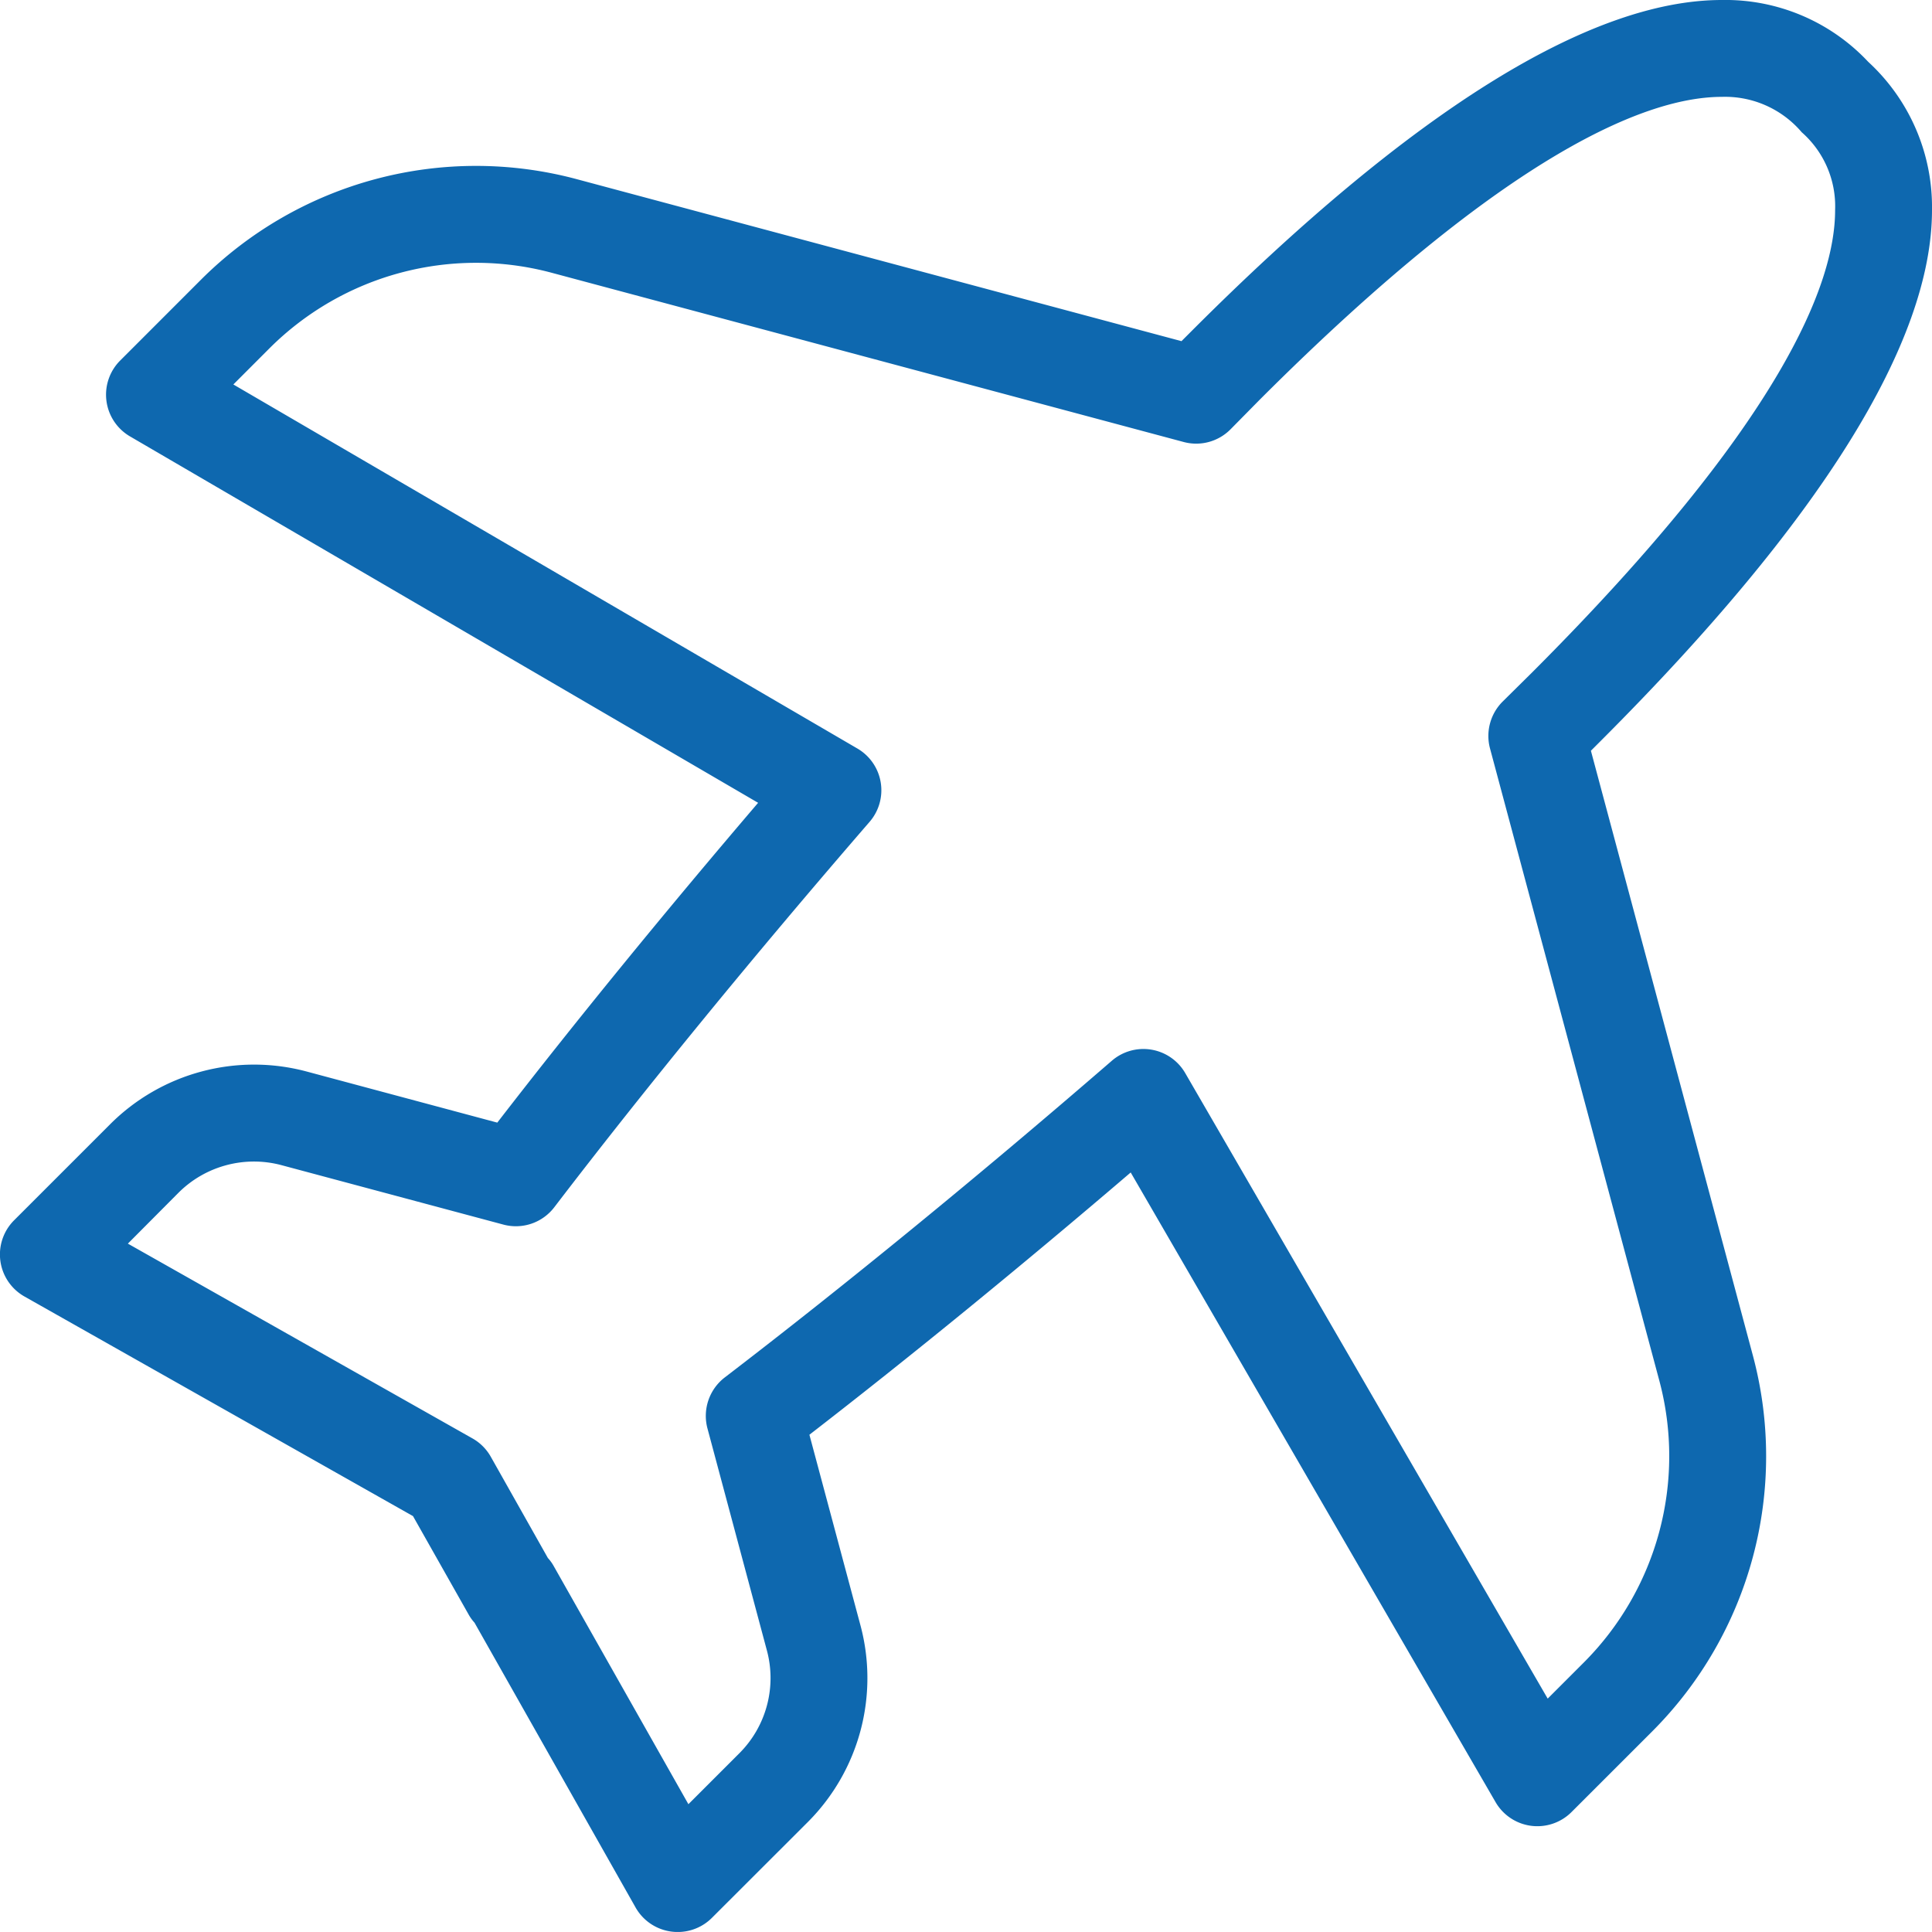 <svg id="ind-icon-4" xmlns="http://www.w3.org/2000/svg" xmlns:xlink="http://www.w3.org/1999/xlink" width="60" height="59.999" viewBox="0 0 60 59.999">
  <defs>
    <clipPath id="clip-path">
      <rect id="Rectangle_4532" data-name="Rectangle 4532" width="60" height="59.999" fill="#0e68af"/>
    </clipPath>
  </defs>
  <g id="Group_22266" data-name="Group 22266" transform="translate(0 0)" clip-path="url(#clip-path)">
    <path id="Path_99" data-name="Path 99" d="M21.042,60a1.531,1.531,0,0,1-.2-.014,1.5,1.5,0,0,1-1.105-.75l-5-8.841a1.379,1.379,0,0,1-.183-.254l-1.728-3.057L.765,40.267a1.5,1.5,0,0,1-.324-2.373l2.987-2.987a6.321,6.321,0,0,1,6.088-1.632l5.928,1.589c2.406-3.116,5.175-6.509,8.1-9.932L4.043,13.556a1.5,1.5,0,0,1-.306-2.364L6.249,8.679a12.088,12.088,0,0,1,11.643-3.12l18.8,5.036.3-.3C43.814,3.464,49.362,0,53.474,0h0a6.075,6.075,0,0,1,4.545,1.92A6.127,6.127,0,0,1,60,6.521c0,4.111-3.459,9.661-10.293,16.494l-.3.3,5.035,18.8a12.089,12.089,0,0,1-3.12,11.644l-2.512,2.511a1.5,1.5,0,0,1-2.367-.309L35.115,36.412c-3.441,2.943-6.851,5.727-9.978,8.145l1.587,5.926A6.327,6.327,0,0,1,25.1,56.573l-2.988,2.985A1.5,1.5,0,0,1,21.042,60M17.015,48.385a1.33,1.33,0,0,1,.183.254l4.181,7.392,1.587-1.587a3.3,3.3,0,0,0,.852-3.182l-1.847-6.9a1.506,1.506,0,0,1,.538-1.585c3.7-2.834,7.859-6.233,12.015-9.83a1.5,1.5,0,0,1,2.286.382L48.065,52.752l1.128-1.128a9.07,9.07,0,0,0,2.341-8.738l-5.26-19.641a1.506,1.506,0,0,1,.394-1.459l.91-.9C55.361,13.1,56.993,8.781,56.991,6.523a3.058,3.058,0,0,0-1.036-2.415,3.125,3.125,0,0,0-2.479-1.1h0c-2.257,0-6.581,1.634-14.359,9.41l-.9.913a1.5,1.5,0,0,1-1.459.395L17.114,8.466a9.078,9.078,0,0,0-8.736,2.342L7.247,11.94,26.625,23.245A1.5,1.5,0,0,1,27,25.53c-3.578,4.134-6.963,8.271-9.786,11.962a1.5,1.5,0,0,1-1.584.538l-6.9-1.848a3.318,3.318,0,0,0-3.181.854L3.971,38.622l10.7,6.048a1.5,1.5,0,0,1,.57.569Z" transform="translate(0 0)" fill="#0e68af"/>
  </g>
</svg>
